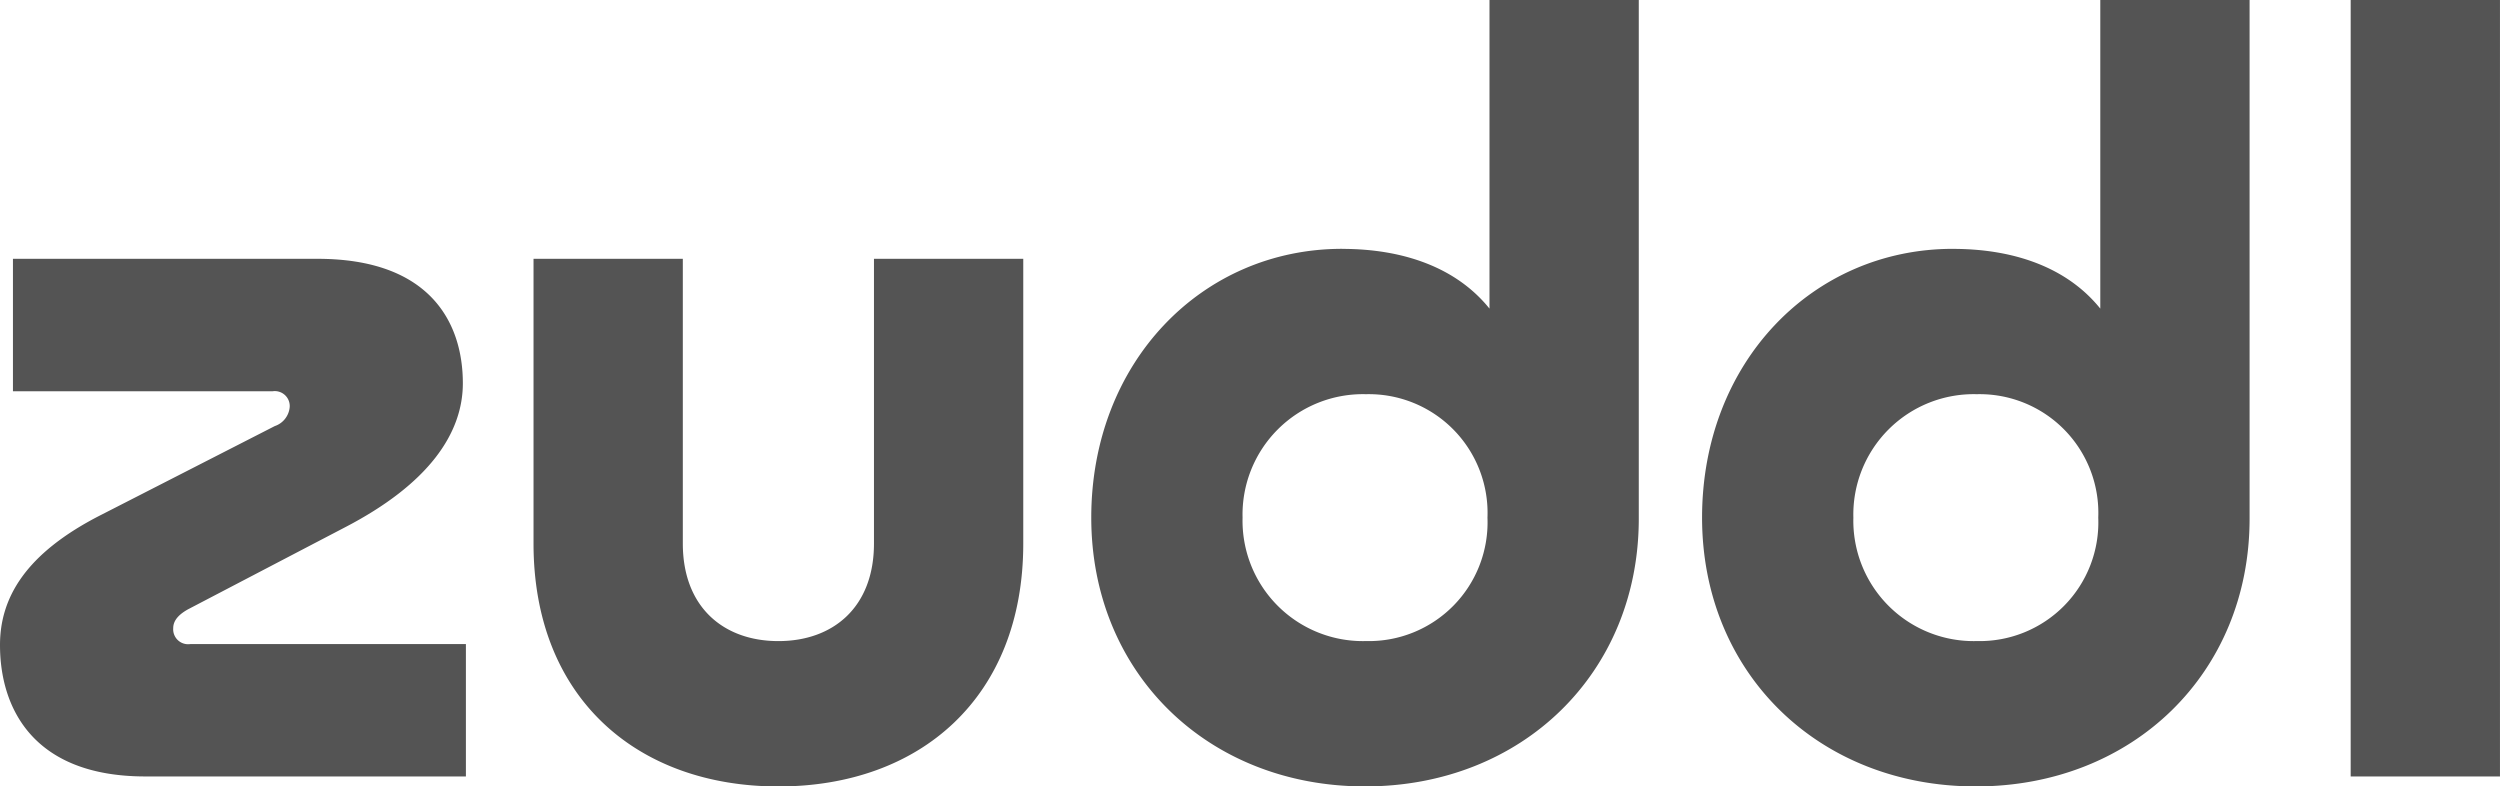 <svg xmlns="http://www.w3.org/2000/svg" width="194.249" height="61.107" viewBox="0 0 194.249 61.107">
  <path id="_60efea7a13f75e680dcb834a_zuddl_logo" data-name="60efea7a13f75e680dcb834a_zuddl logo" d="M37.184,50.326H15.758a1.161,1.161,0,0,1-1.315-1.238c0-.619.464-1.083,1.16-1.47l12.144-6.343c6.575-3.4,9.2-7.348,9.2-11.216,0-4.718-2.553-9.669-11.293-9.669H1.99V30.679H22.178a1.161,1.161,0,0,1,1.315,1.238,1.714,1.714,0,0,1-1.16,1.47L8.874,40.27C2.918,43.287.984,46.768.984,50.4c0,4.873,2.553,10.21,11.293,10.21H37.184Zm43.307-7.812V20.391h-11.6V42.513c0,4.95-3.171,7.58-7.426,7.58s-7.426-2.63-7.426-7.58V20.391h-11.6V42.513c0,11.989,8.044,18.874,19.028,18.874S80.491,54.5,80.491,42.513Zm24.776-22.9c-10.906,0-19.492,8.818-19.492,20.885s9.05,20.885,21.271,20.885,21.271-8.818,21.271-20.807V.28h-11.6V24.259C114.162,21.087,110.062,19.618,105.266,19.618ZM116.56,40.5a9.227,9.227,0,0,1-9.437,9.591A9.353,9.353,0,0,1,97.531,40.5a9.353,9.353,0,0,1,9.591-9.591A9.227,9.227,0,0,1,116.56,40.5Zm36.166-20.885c-10.906,0-19.492,8.818-19.492,20.885s9.05,20.885,21.271,20.885,21.271-8.818,21.271-20.807V.28h-11.6V24.259C161.62,21.087,157.521,19.618,152.725,19.618ZM164.018,40.5a9.227,9.227,0,0,1-9.437,9.591A9.353,9.353,0,0,1,144.99,40.5a9.353,9.353,0,0,1,9.591-9.591A9.227,9.227,0,0,1,164.018,40.5ZM183.631.28V60.613h11.6V.28Z" transform="translate(-0.984 -0.28)" fill="#545454"/>
</svg>

